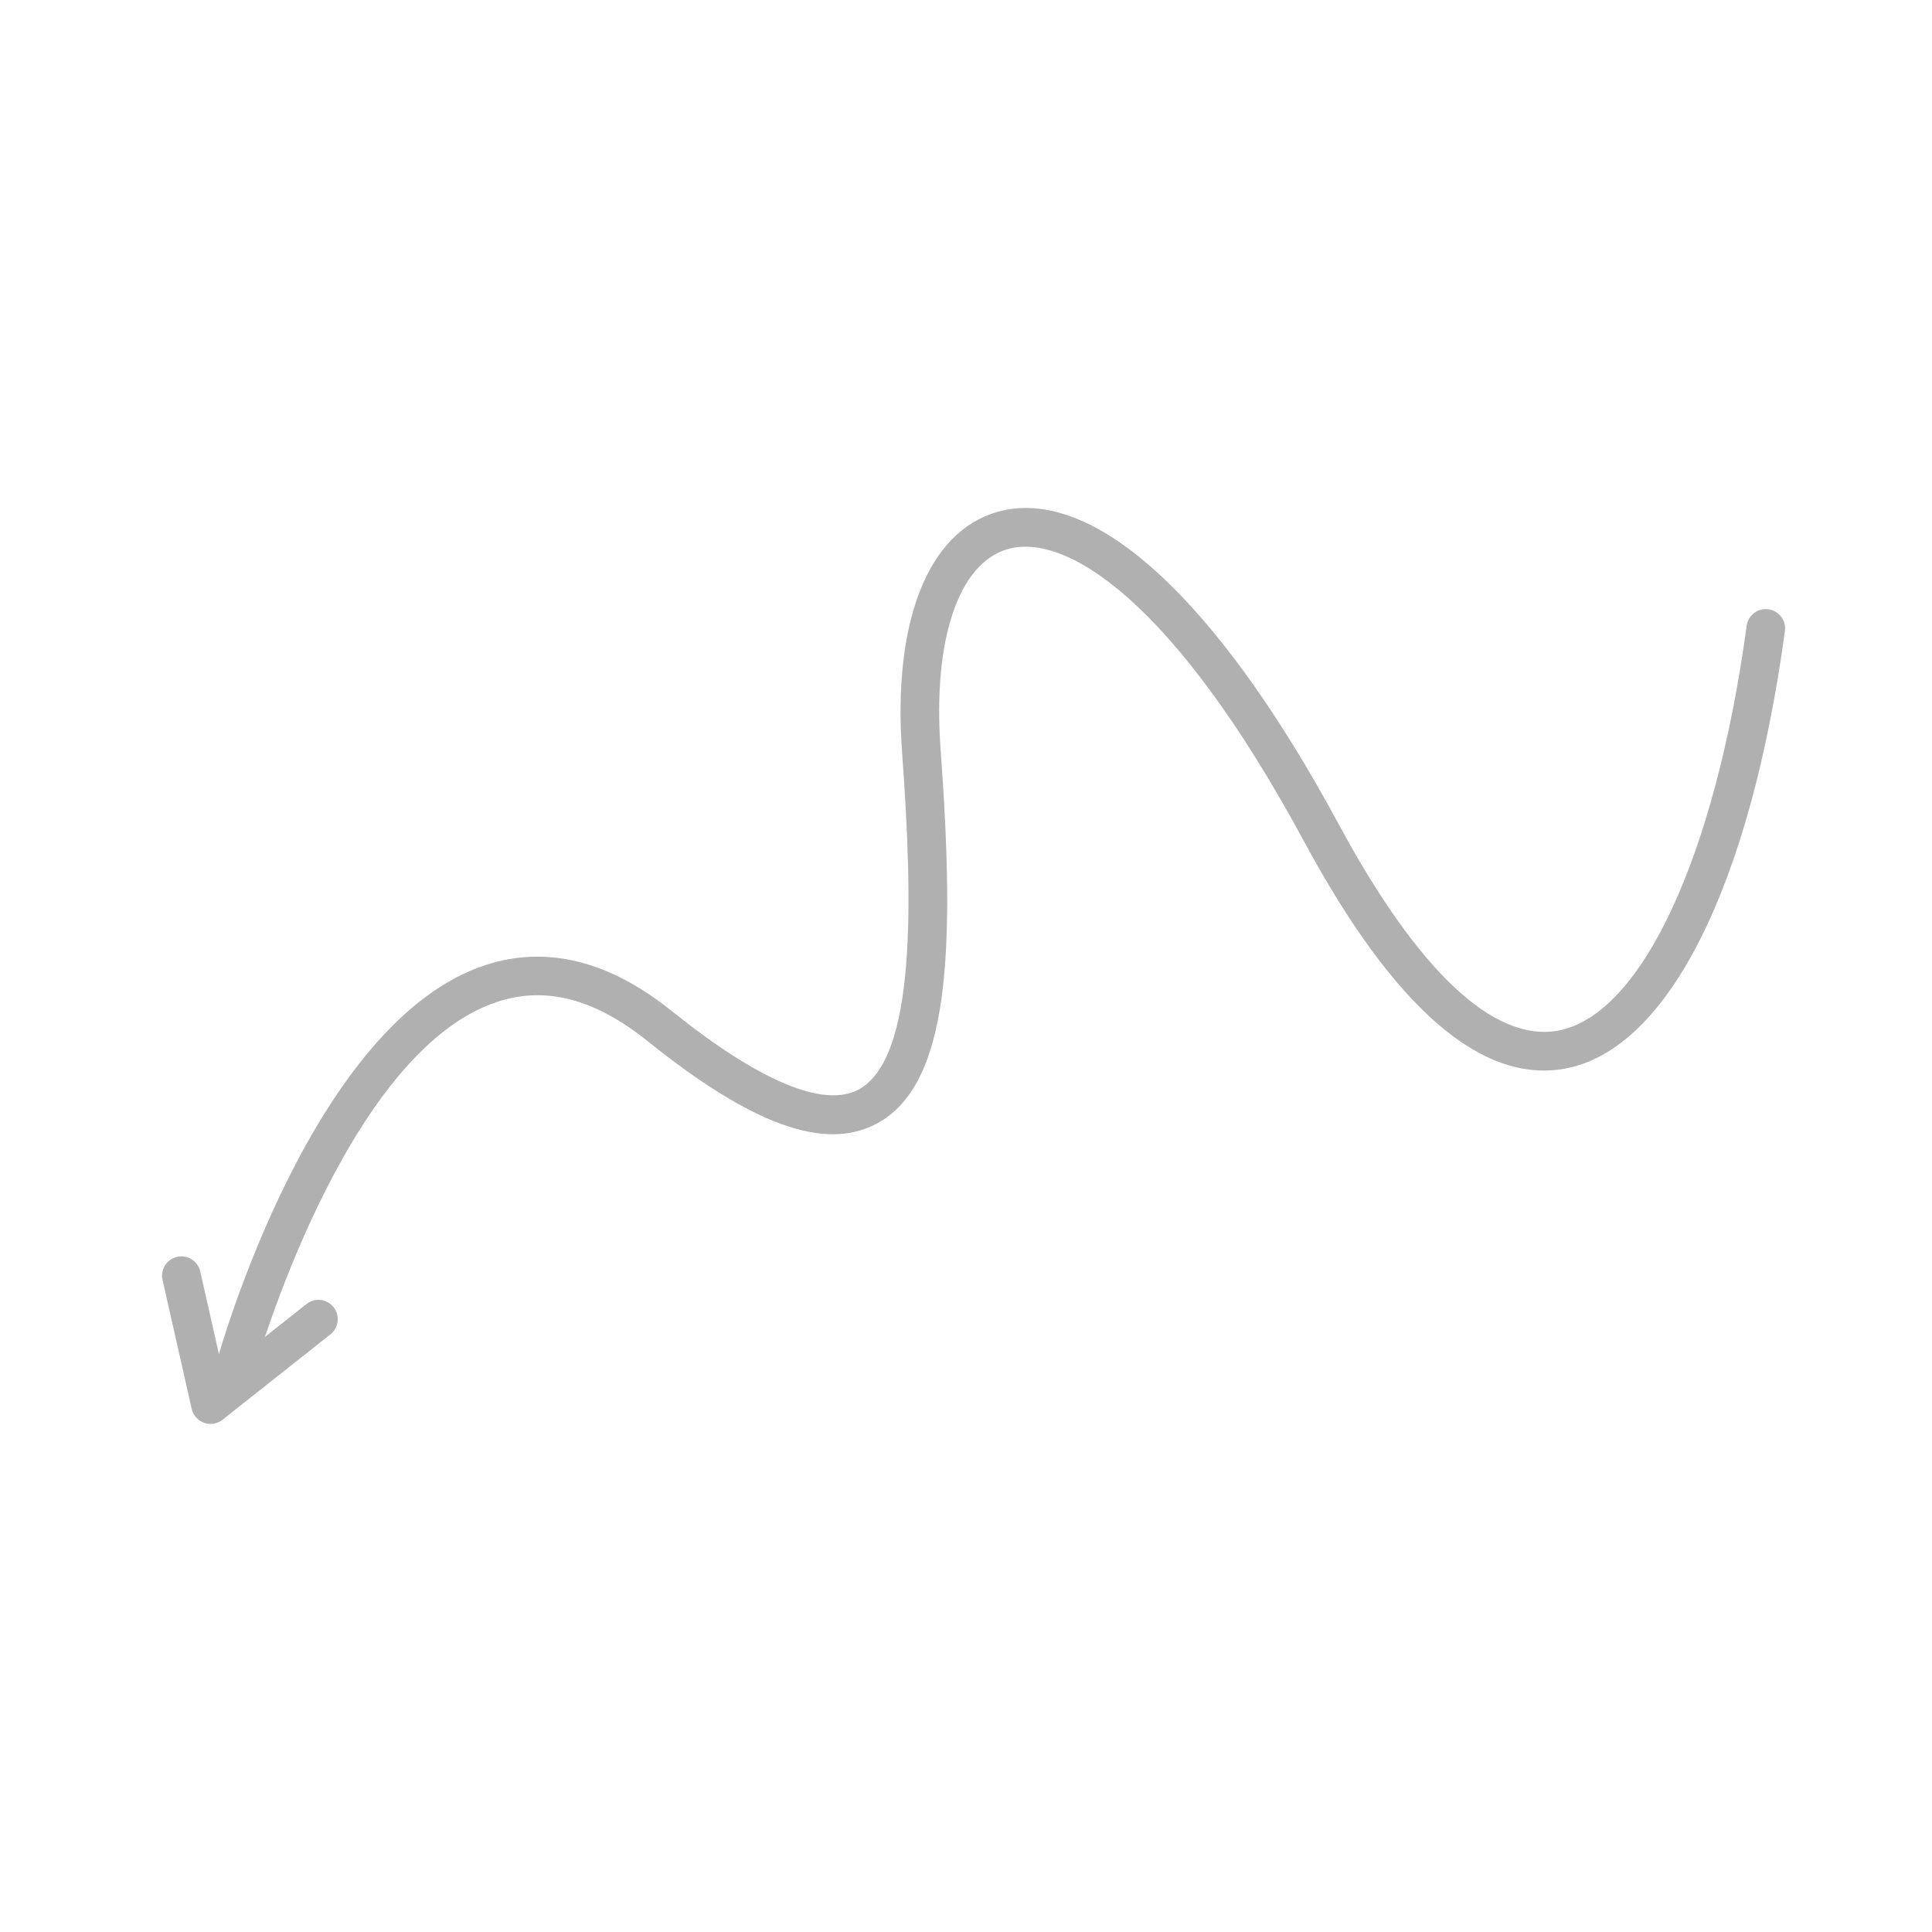 <?xml version="1.0" encoding="UTF-8"?> <svg xmlns="http://www.w3.org/2000/svg" viewBox="0 0 100.00 100.00" data-guides="{&quot;vertical&quot;:[],&quot;horizontal&quot;:[]}"><path fill="#b0b0b0" stroke="none" fill-opacity="1" stroke-width="1" stroke-opacity="1" id="tSvg5dbdcf1ae7" title="Path 1" d="M12.148 71.862C12.06 71.862 11.971 71.85 11.881 71.825C11.349 71.678 11.036 71.128 11.183 70.595C11.383 69.872 16.174 52.843 25.16 49.941C28.301 48.927 31.536 49.731 34.773 52.332C39.273 55.947 42.607 57.354 44.417 56.406C47.432 54.823 47.258 46.686 46.691 38.934C46.198 32.19 48.028 27.544 51.587 26.506C56.52 25.067 62.97 30.945 69.277 42.636C73.381 50.247 77.306 53.949 80.64 53.345C84.952 52.561 88.785 44.337 90.406 32.394C90.48 31.846 90.988 31.458 91.531 31.538C92.078 31.612 92.462 32.116 92.387 32.663C90.594 45.875 86.336 54.343 80.997 55.313C76.672 56.1 72.138 52.153 67.516 43.585C60.767 31.071 55.15 27.545 52.147 28.425C49.599 29.168 48.273 33.138 48.686 38.787C49.453 49.272 49.161 56.173 45.346 58.176C42.667 59.582 38.909 58.22 33.52 53.889C30.803 51.707 28.27 51.036 25.774 51.843C17.803 54.417 13.156 70.959 13.11 71.126C12.99 71.571 12.587 71.862 12.148 71.862Z"></path><path fill="#b0b0b0" stroke="none" fill-opacity="1" stroke-width="1" stroke-opacity="1" id="tSvg247683969b" title="Path 2" d="M10.898 73.701C10.786 73.701 10.673 73.682 10.565 73.644C10.241 73.53 9.999 73.257 9.922 72.922C9.419 70.698 8.916 68.474 8.413 66.25C8.291 65.711 8.629 65.176 9.168 65.054C9.706 64.933 10.242 65.27 10.364 65.809C10.75 67.516 11.137 69.224 11.523 70.931C12.969 69.786 14.415 68.642 15.861 67.497C16.293 67.154 16.923 67.226 17.266 67.661C17.609 68.094 17.536 68.723 17.102 69.066C15.241 70.539 13.38 72.013 11.519 73.486C11.339 73.627 11.12 73.701 10.898 73.701Z"></path><defs></defs></svg> 